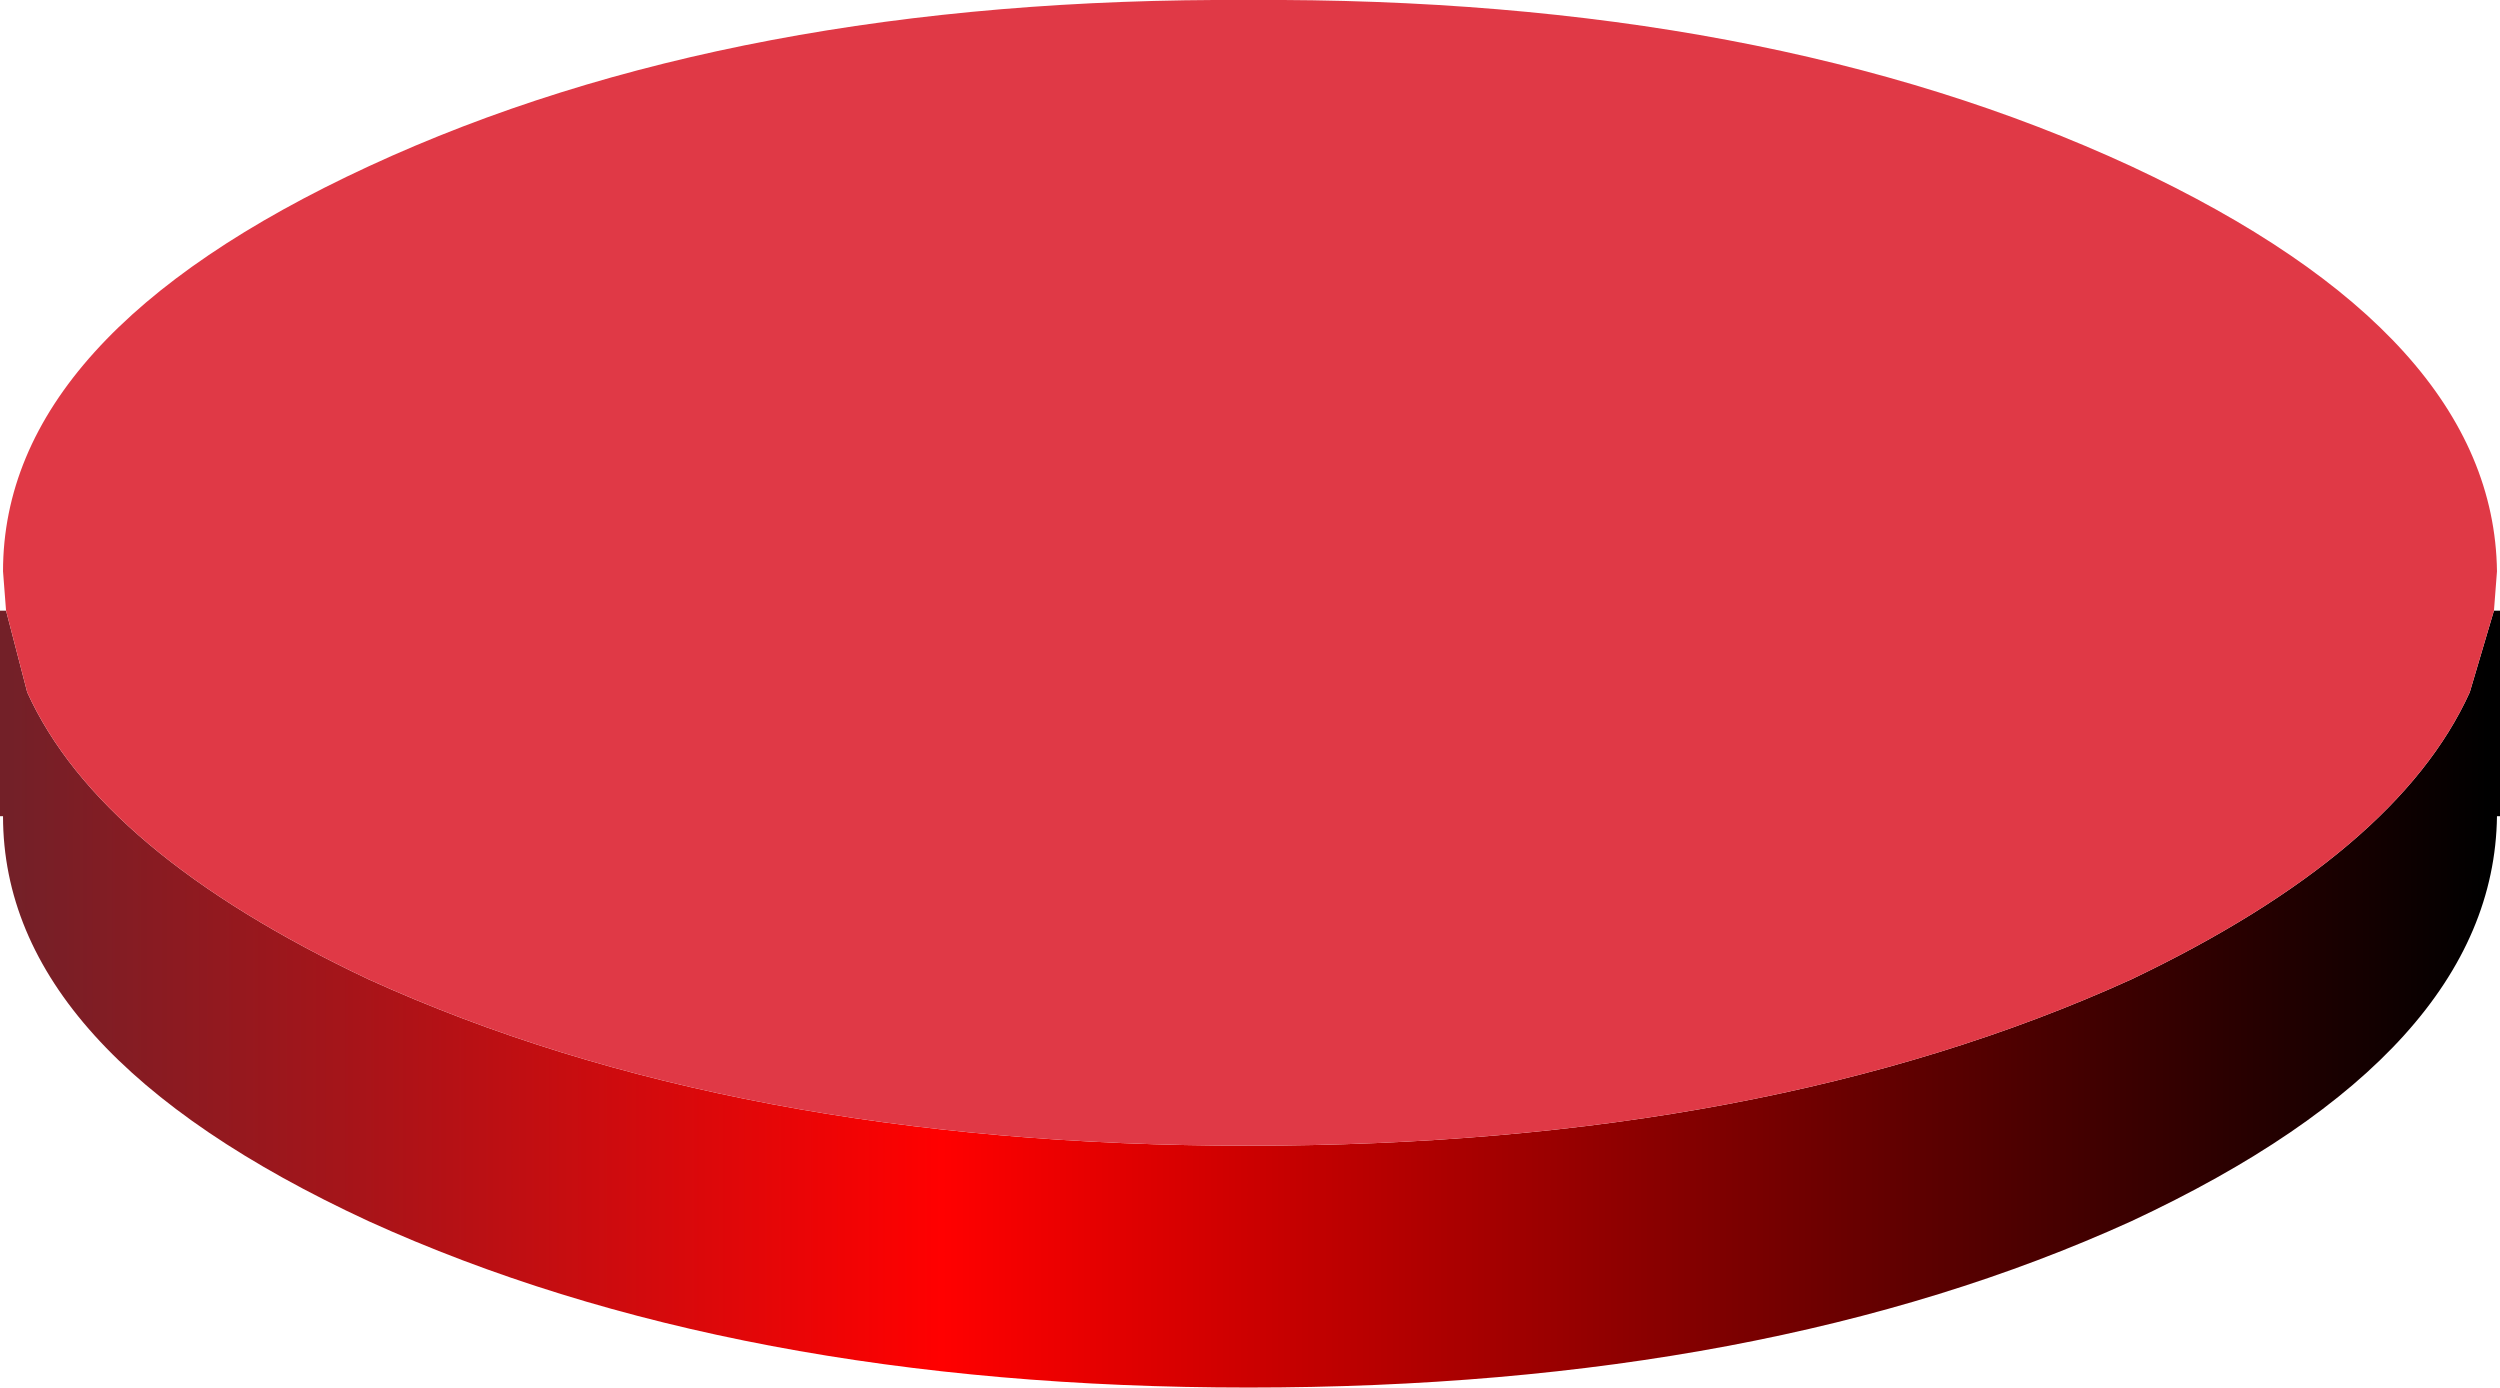 <?xml version="1.0" encoding="UTF-8" standalone="no"?>
<svg xmlns:xlink="http://www.w3.org/1999/xlink" height="22.95px" width="41.35px" xmlns="http://www.w3.org/2000/svg">
  <g transform="matrix(1.0, 0.0, 0.0, 1.0, 20.25, 3.25)">
    <path d="M20.6 8.2 L21.0 6.85 21.1 6.85 21.1 10.25 21.05 10.25 Q21.0 14.15 15.0 16.95 8.95 19.7 0.4 19.7 -8.1 19.7 -14.15 16.95 -20.2 14.15 -20.2 10.25 L-20.25 10.25 -20.25 6.85 -20.15 6.85 -19.8 8.2 Q-18.6 10.85 -14.15 12.95 -8.1 15.7 0.4 15.7 8.95 15.7 15.0 12.95 19.4 10.85 20.6 8.2" fill="url(#gradient0)" fill-rule="evenodd" stroke="none"/>
    <path d="M15.0 -0.5 Q21.0 2.3 21.05 6.2 L21.0 6.85 20.6 8.2 Q19.4 10.85 15.0 12.95 8.95 15.7 0.4 15.7 -8.1 15.7 -14.15 12.95 -18.6 10.85 -19.8 8.2 L-20.15 6.85 -20.2 6.2 Q-20.2 2.3 -14.15 -0.5 -8.1 -3.3 0.4 -3.25 8.95 -3.3 15.0 -0.5" fill="#e03946" fill-rule="evenodd" stroke="none"/>
  </g>
  <defs>
    <linearGradient gradientTransform="matrix(0.025, 0.0, 0.0, 0.008, 0.4, 13.25)" gradientUnits="userSpaceOnUse" id="gradient0" spreadMethod="pad" x1="-819.2" x2="819.2">
      <stop offset="0.0" stop-color="#732028"/>
      <stop offset="0.376" stop-color="#ff0000"/>
      <stop offset="1.0" stop-color="#000000"/>
    </linearGradient>
  </defs>
</svg>
